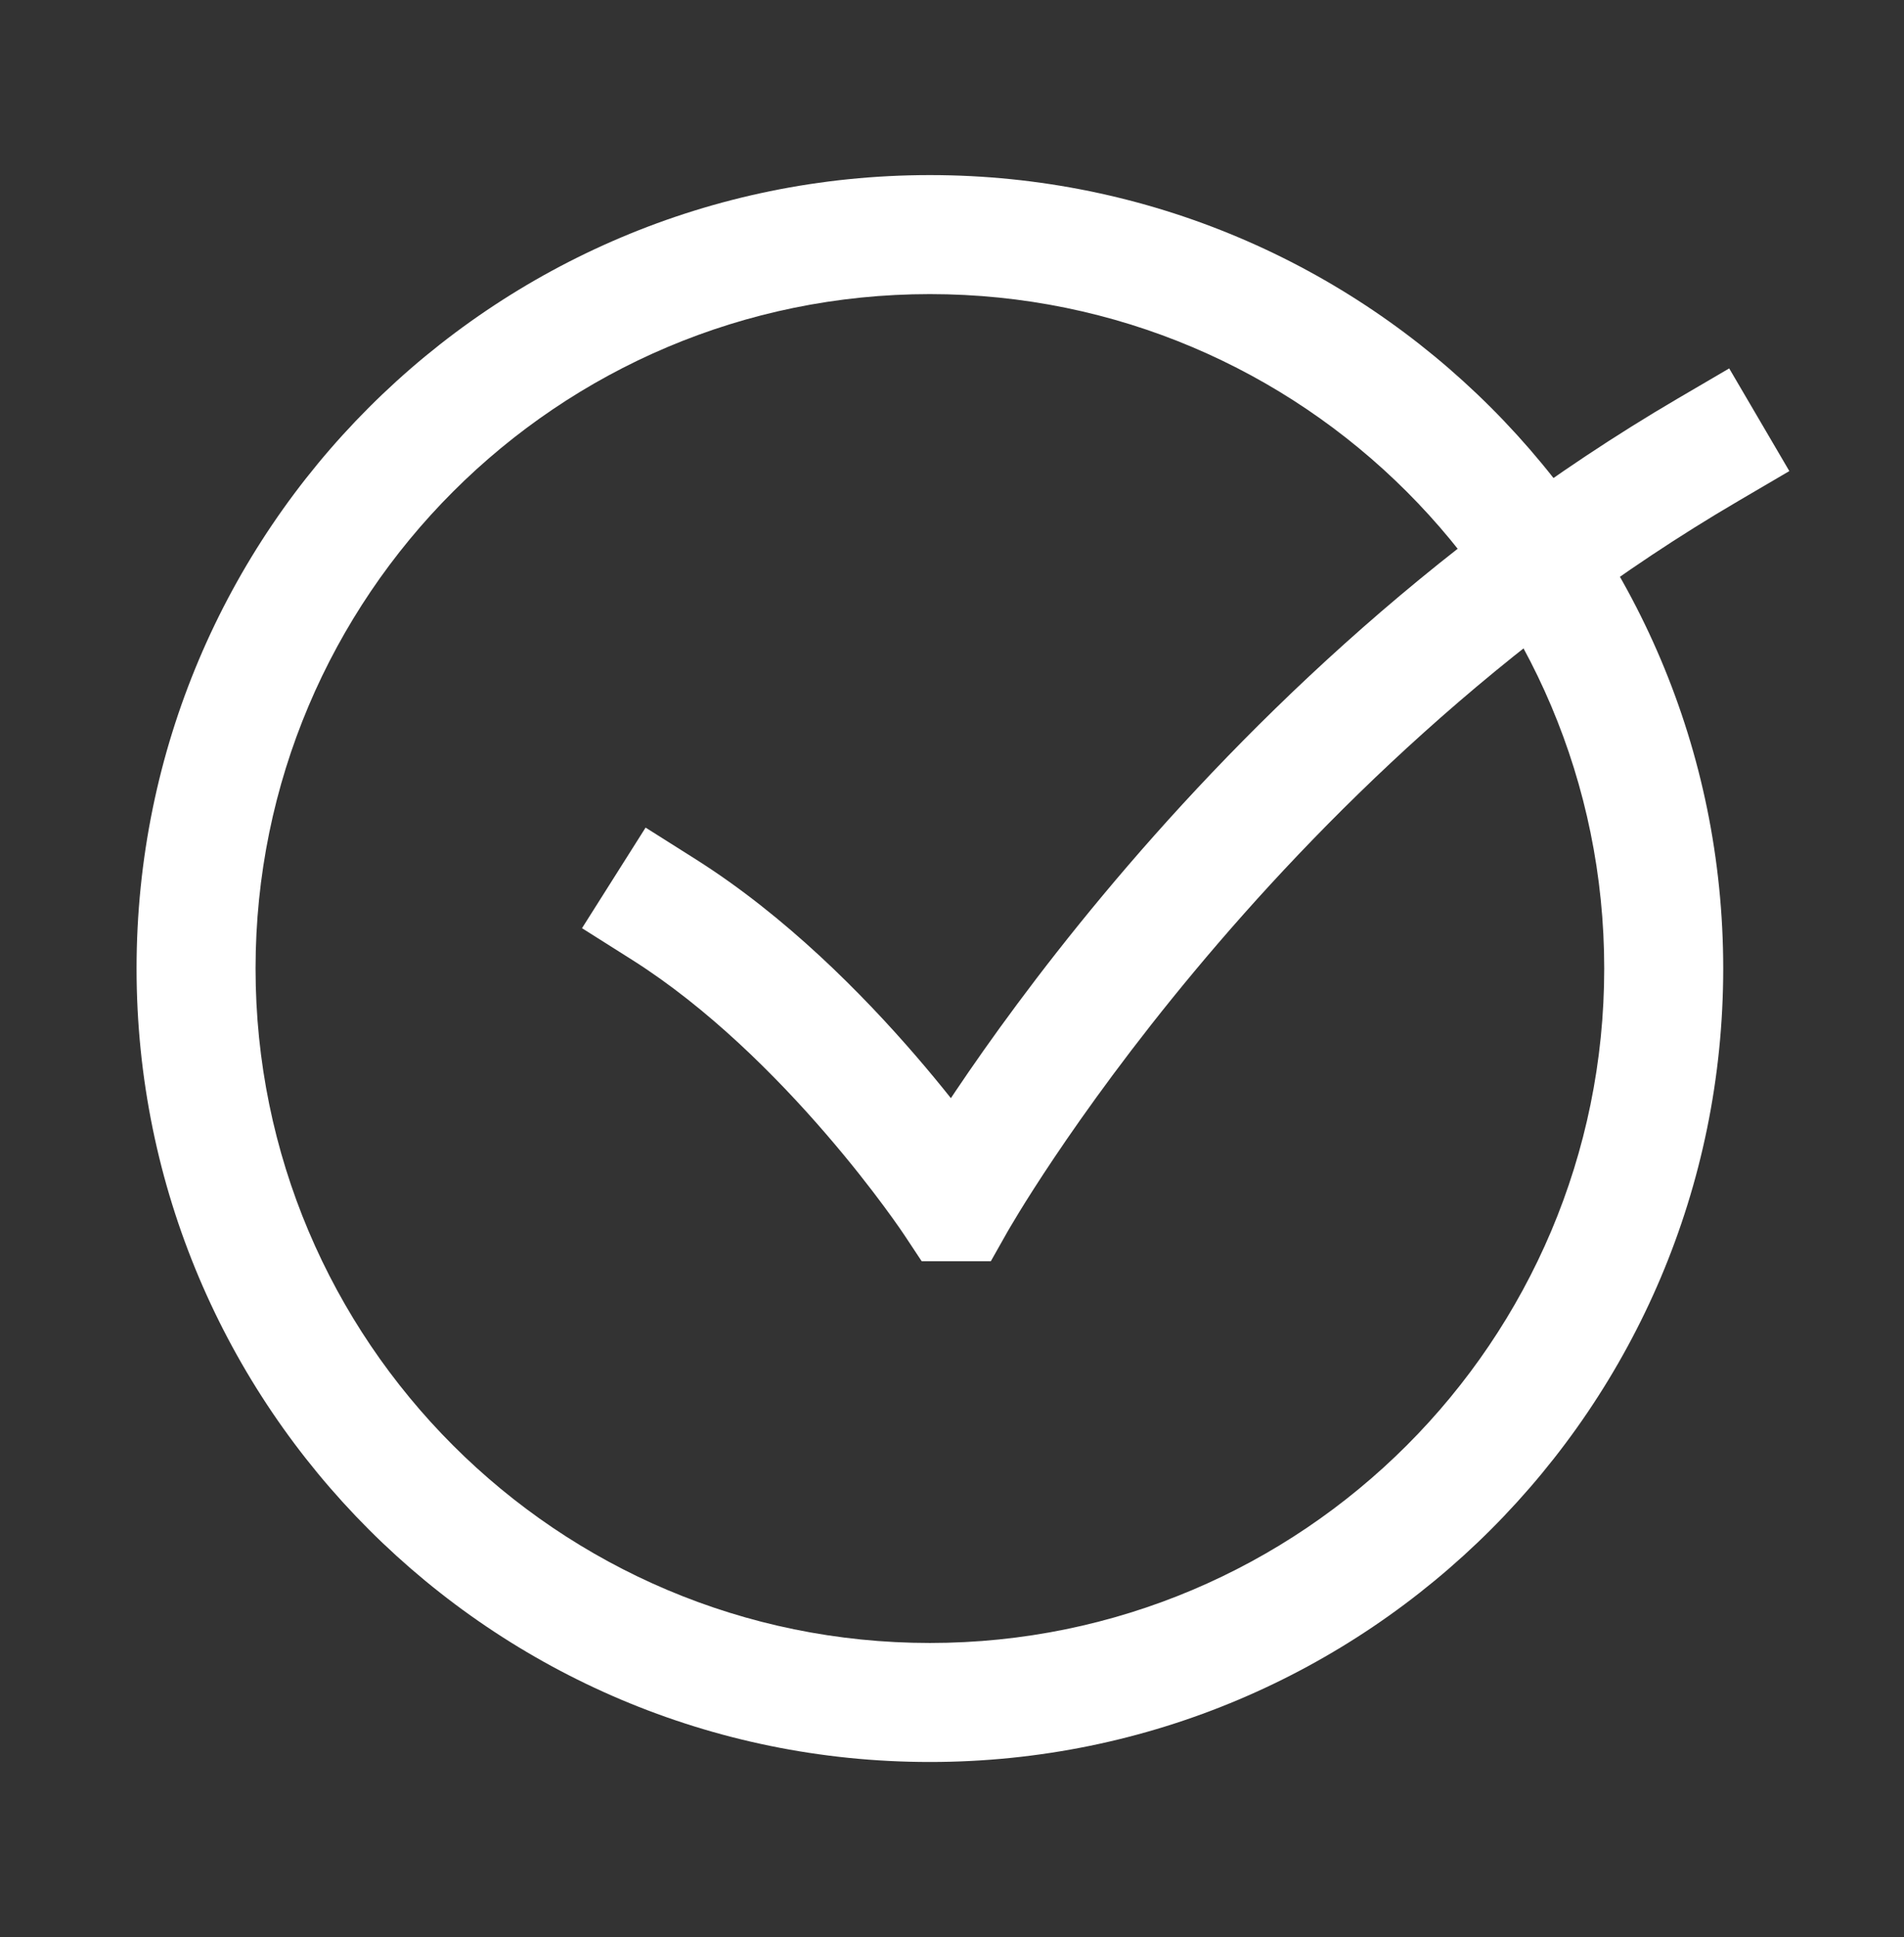 <svg xmlns="http://www.w3.org/2000/svg" width="58" height="59" viewBox="0 0 58 59" fill="none"><rect x="0" y="0" width="58" height="59" fill="#333333" stroke="none"/><path fill-rule="evenodd" clip-rule="evenodd" d="M54.507 14.348L52.944 15.265C45.737 19.486 40.165 25.049 36.386 29.583C34.5 31.845 33.07 33.839 32.115 35.261C31.638 35.971 31.28 36.538 31.044 36.924C30.926 37.116 30.838 37.263 30.782 37.36L30.719 37.467L30.706 37.491L30.703 37.494L30.183 38.415H28.076L27.539 37.603L27.533 37.595L27.506 37.555C27.482 37.519 27.443 37.462 27.391 37.387C27.287 37.238 27.13 37.017 26.925 36.74C26.514 36.184 25.913 35.408 25.16 34.536C23.641 32.774 21.57 30.7 19.261 29.239L17.729 28.271L19.666 25.207L21.198 26.175C23.937 27.907 26.277 30.28 27.905 32.168C28.298 32.623 28.653 33.055 28.966 33.448C29.012 33.38 29.058 33.311 29.105 33.24C30.119 31.731 31.623 29.635 33.601 27.262C37.55 22.525 43.43 16.636 51.111 12.137L52.675 11.221L54.507 14.348Z" fill="white"></path><path fill-rule="evenodd" clip-rule="evenodd" d="M4.16 29.5C4.16 16.153 14.979 5.333 28.326 5.333C41.673 5.333 52.493 16.153 52.493 29.5C52.493 42.847 41.673 53.667 28.326 53.667C14.979 53.667 4.16 42.847 4.16 29.5ZM28.326 8.958C16.981 8.958 7.785 18.155 7.785 29.5C7.785 40.845 16.981 50.042 28.326 50.042C39.671 50.042 48.868 40.845 48.868 29.5C48.868 18.155 39.671 8.958 28.326 8.958Z" fill="white"></path></svg>